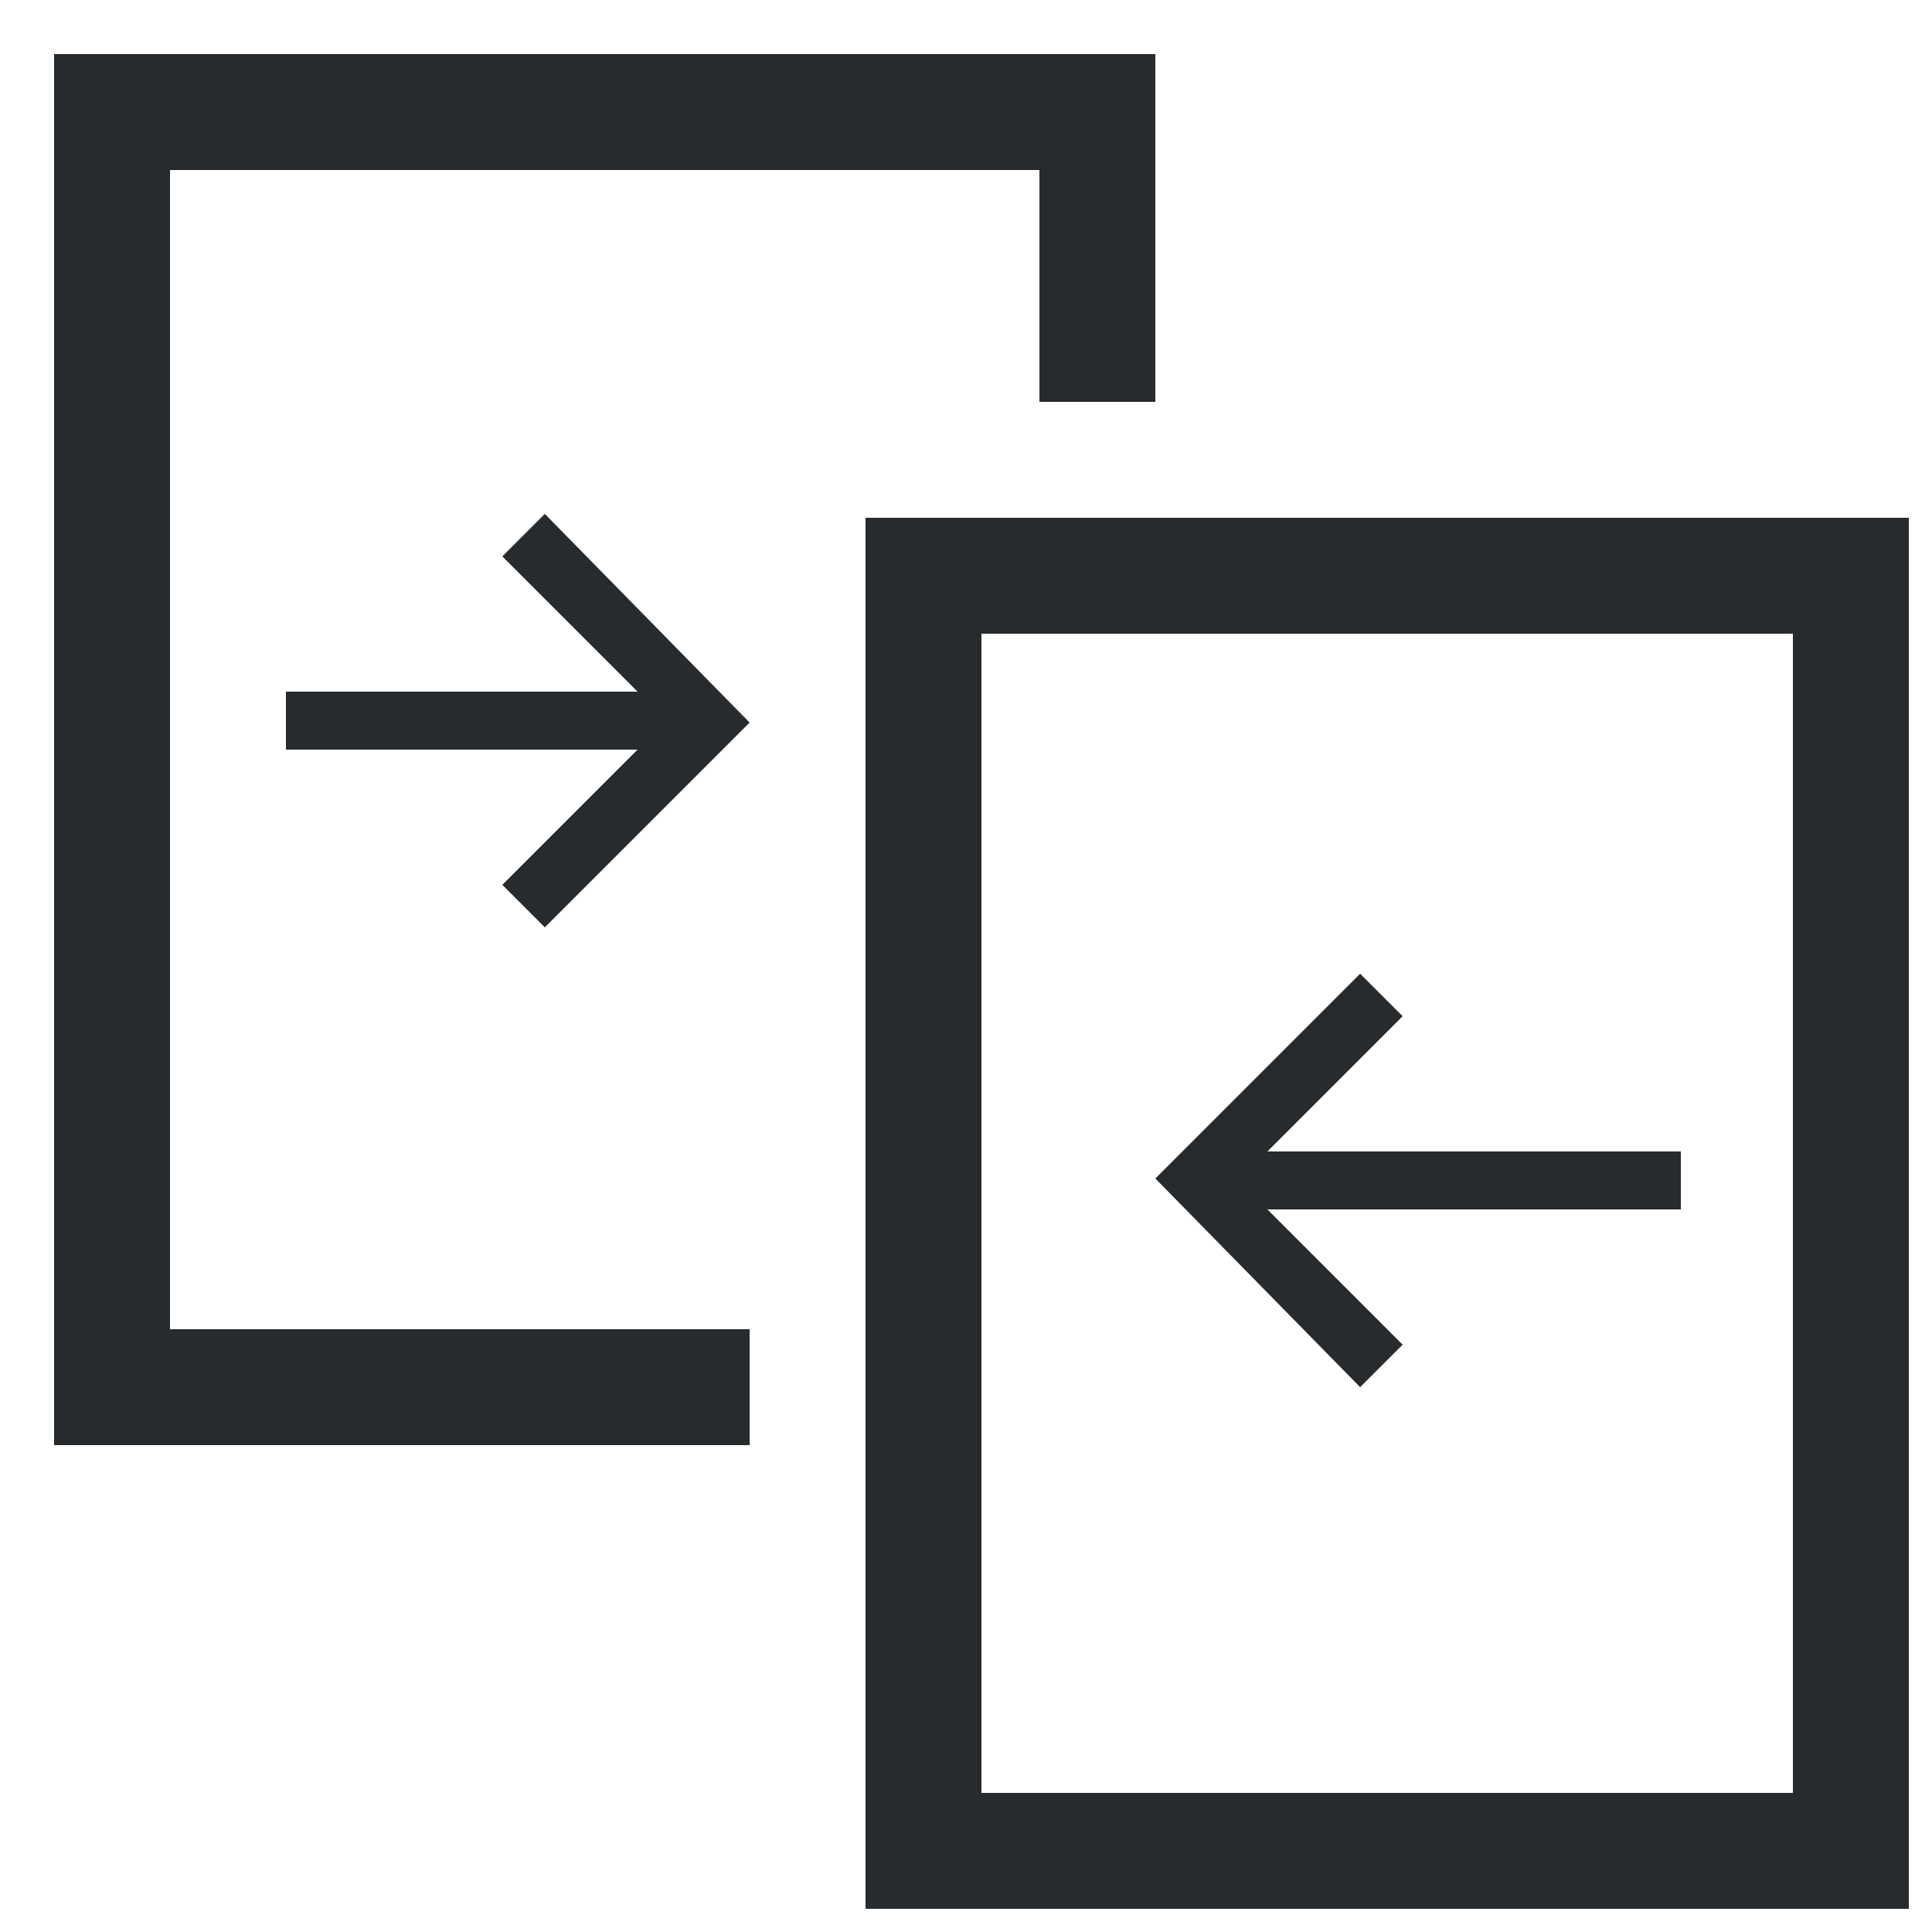 <?xml version="1.0" encoding="utf-8"?>
<!-- Generator: Adobe Illustrator 22.1.0, SVG Export Plug-In . SVG Version: 6.00 Build 0)  -->
<svg version="1.1" id="Ebene_1" xmlns="http://www.w3.org/2000/svg" xmlns:xlink="http://www.w3.org/1999/xlink" x="0px" y="0px"
	 viewBox="0 0 50 50" style="enable-background:new 0 0 50 50;" xml:space="preserve">
<style type="text/css">
	.st0{fill-rule:evenodd;clip-rule:evenodd;fill:#272B2E;}
</style>
<g>
	<path class="st0" d="M4.4,34.4h15v3h-18v-36h28.5v9h-3v-6H4.4V34.4L4.4,34.4L4.4,34.4z M49.4,13.4v36h-27v-12l0,0v-3l0,0v-21H49.4
		L49.4,13.4L49.4,13.4z M46.4,16.4h-21v30h21V16.4L46.4,16.4L46.4,16.4z M14.1,13.3L13,14.4l3.5,3.5H7.4v1.5h9.1L13,22.9l1.1,1.1
		l5.3-5.3L14.1,13.3L14.1,13.3L14.1,13.3z M35.2,35.9l1.1-1.1l-3.5-3.5h10.7v-1.5H32.8l3.5-3.5l-1.1-1.1l-5.3,5.3L35.2,35.9
		L35.2,35.9L35.2,35.9z"/>
</g>
</svg>
